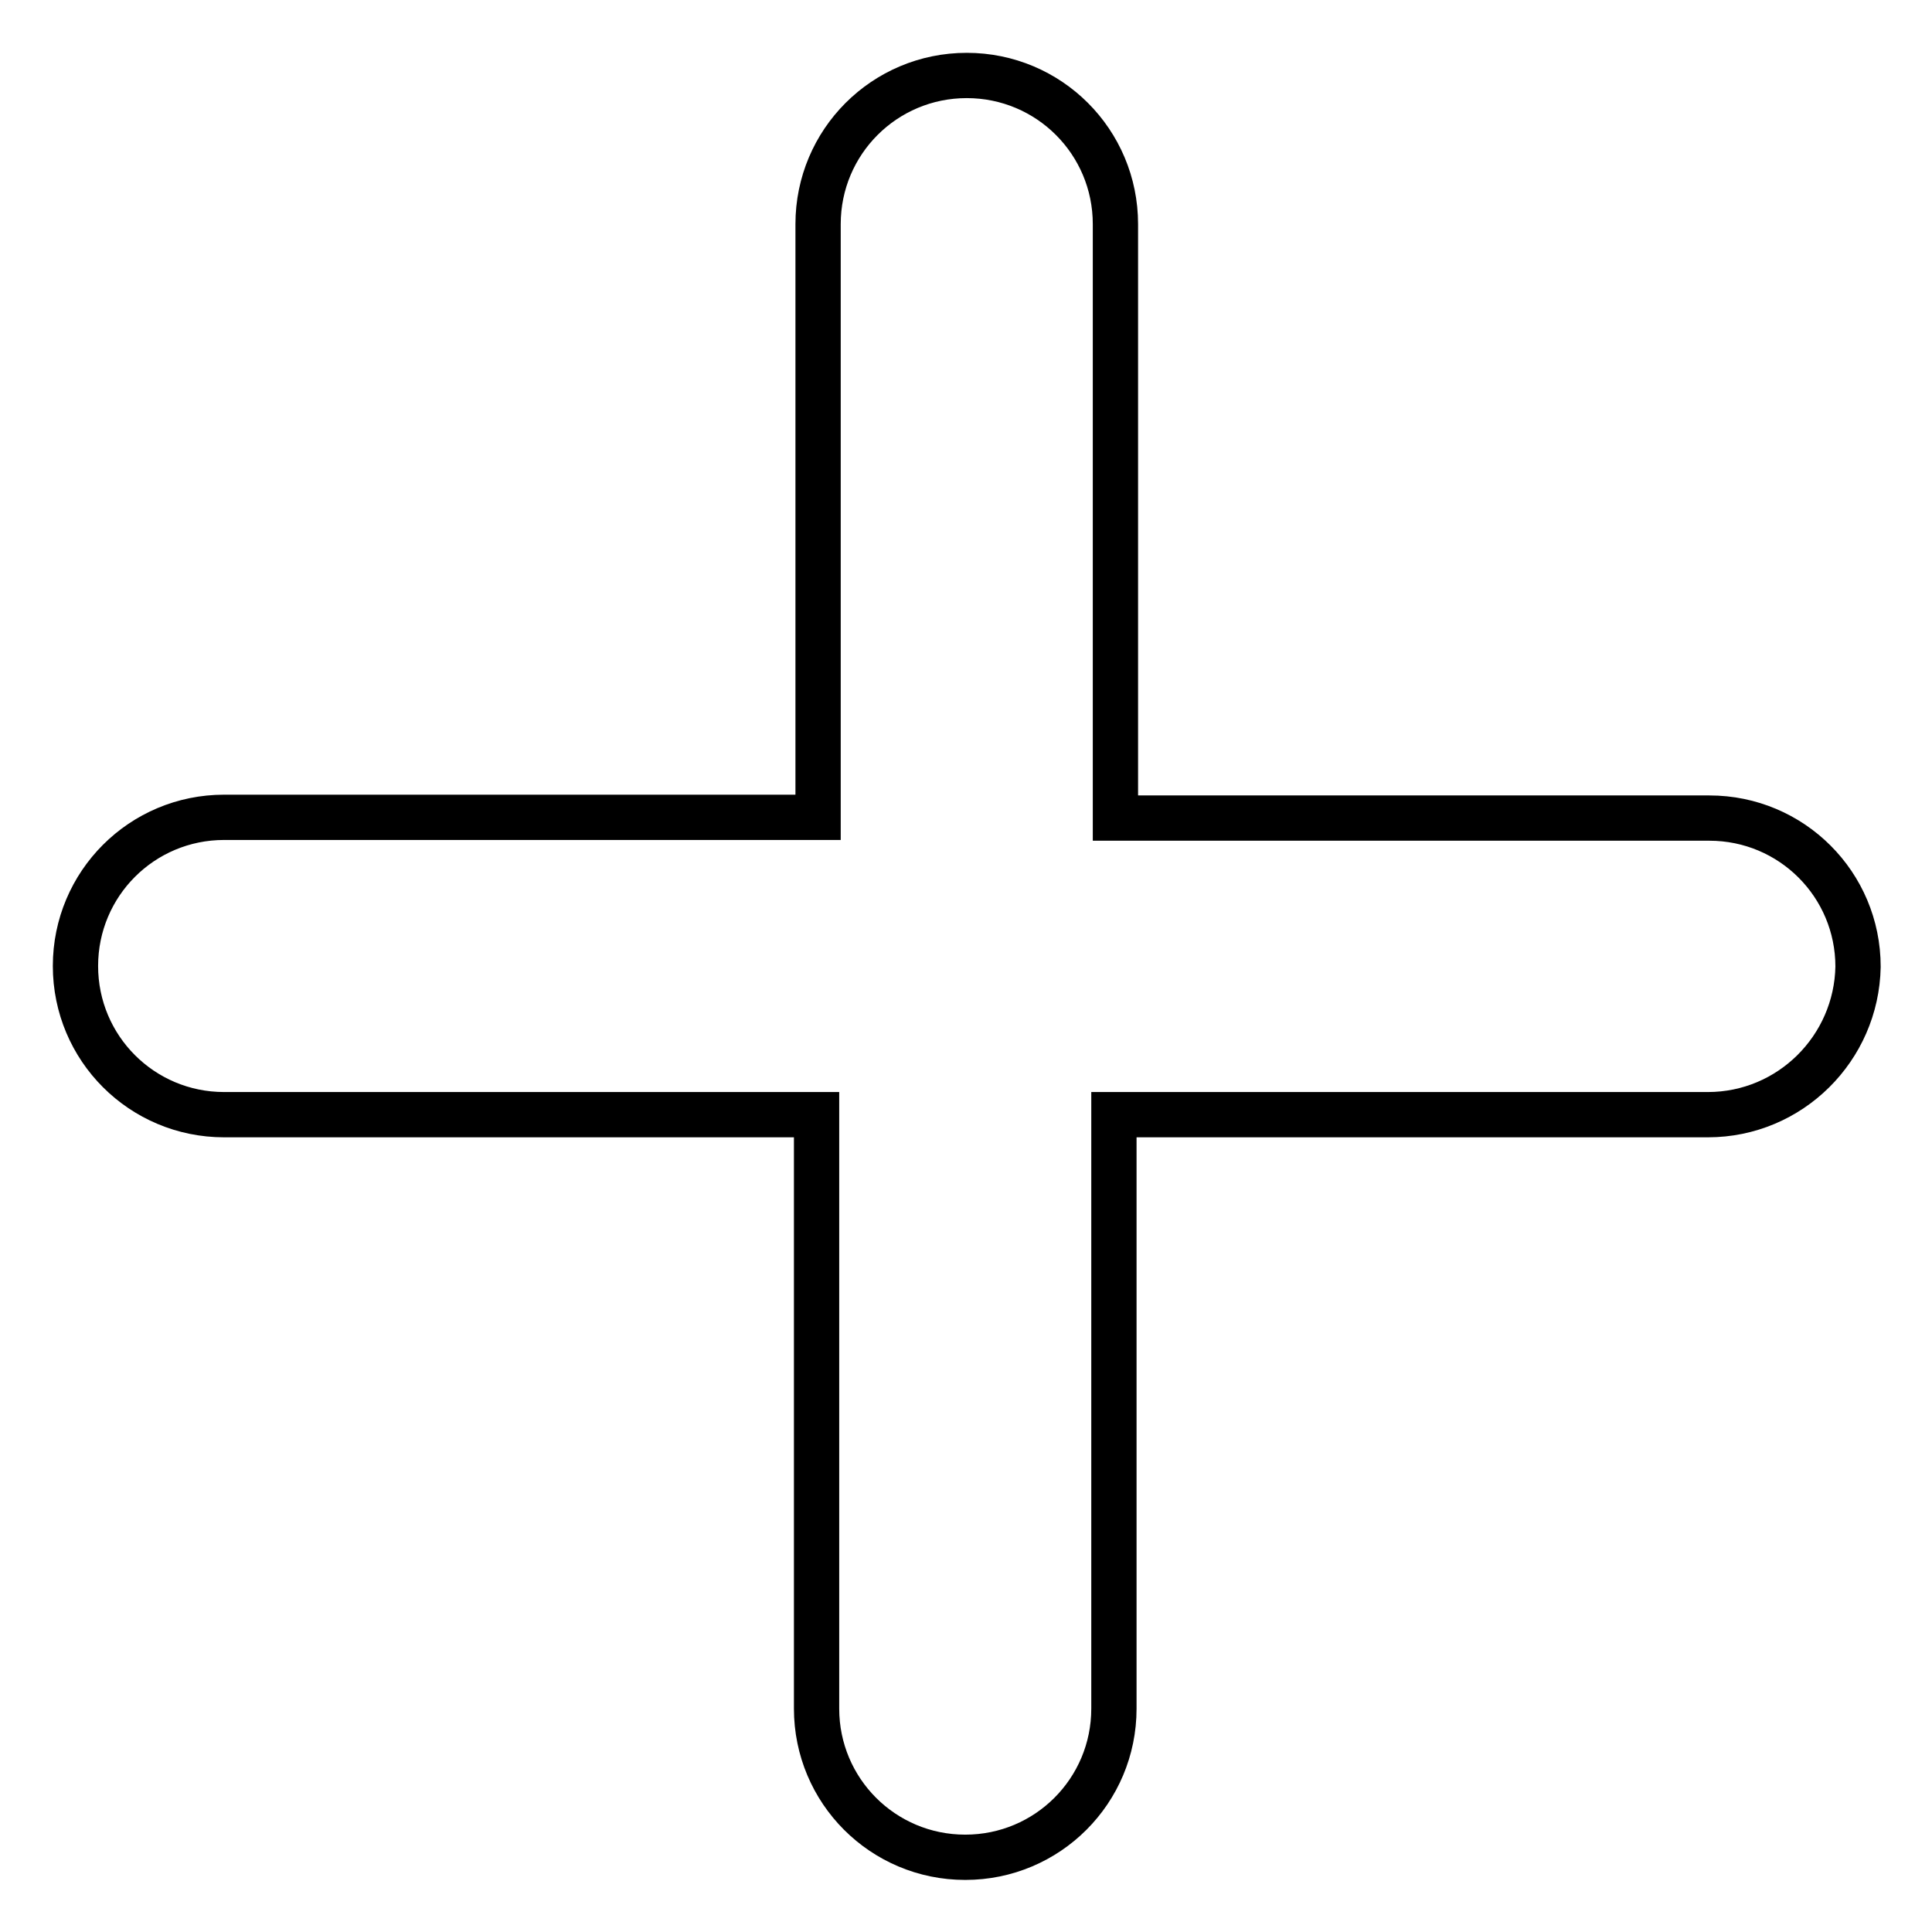 <?xml version="1.0" encoding="utf-8"?>
<!-- Svg Vector Icons : http://www.onlinewebfonts.com/icon -->
<!DOCTYPE svg PUBLIC "-//W3C//DTD SVG 1.1//EN" "http://www.w3.org/Graphics/SVG/1.1/DTD/svg11.dtd">
<svg version="1.1" xmlns="http://www.w3.org/2000/svg" xmlns:xlink="http://www.w3.org/1999/xlink" x="0px" y="0px" viewBox="0 0 256 256" enable-background="new 0 0 256 256" xml:space="preserve">
<g> <path stroke-width="6" fill-opacity="0" stroke="#000000"  d="M226.3,147.7h-78.7v78.7c0,10.9-8.8,19.7-19.7,19.7c-10.9,0-19.7-8.8-19.7-19.7l0,0v-78.7H29.7 c-10.9,0-19.7-8.8-19.7-19.7c0-10.9,8.8-19.7,19.7-19.7h78.7V29.7c0-10.9,8.8-19.7,19.7-19.7c10.9,0,19.7,8.8,19.7,19.7v78.7h78.7 c10.9,0,19.7,8.8,19.7,19.7C246,138.9,237.2,147.7,226.3,147.7L226.3,147.7z"/></g>
</svg>